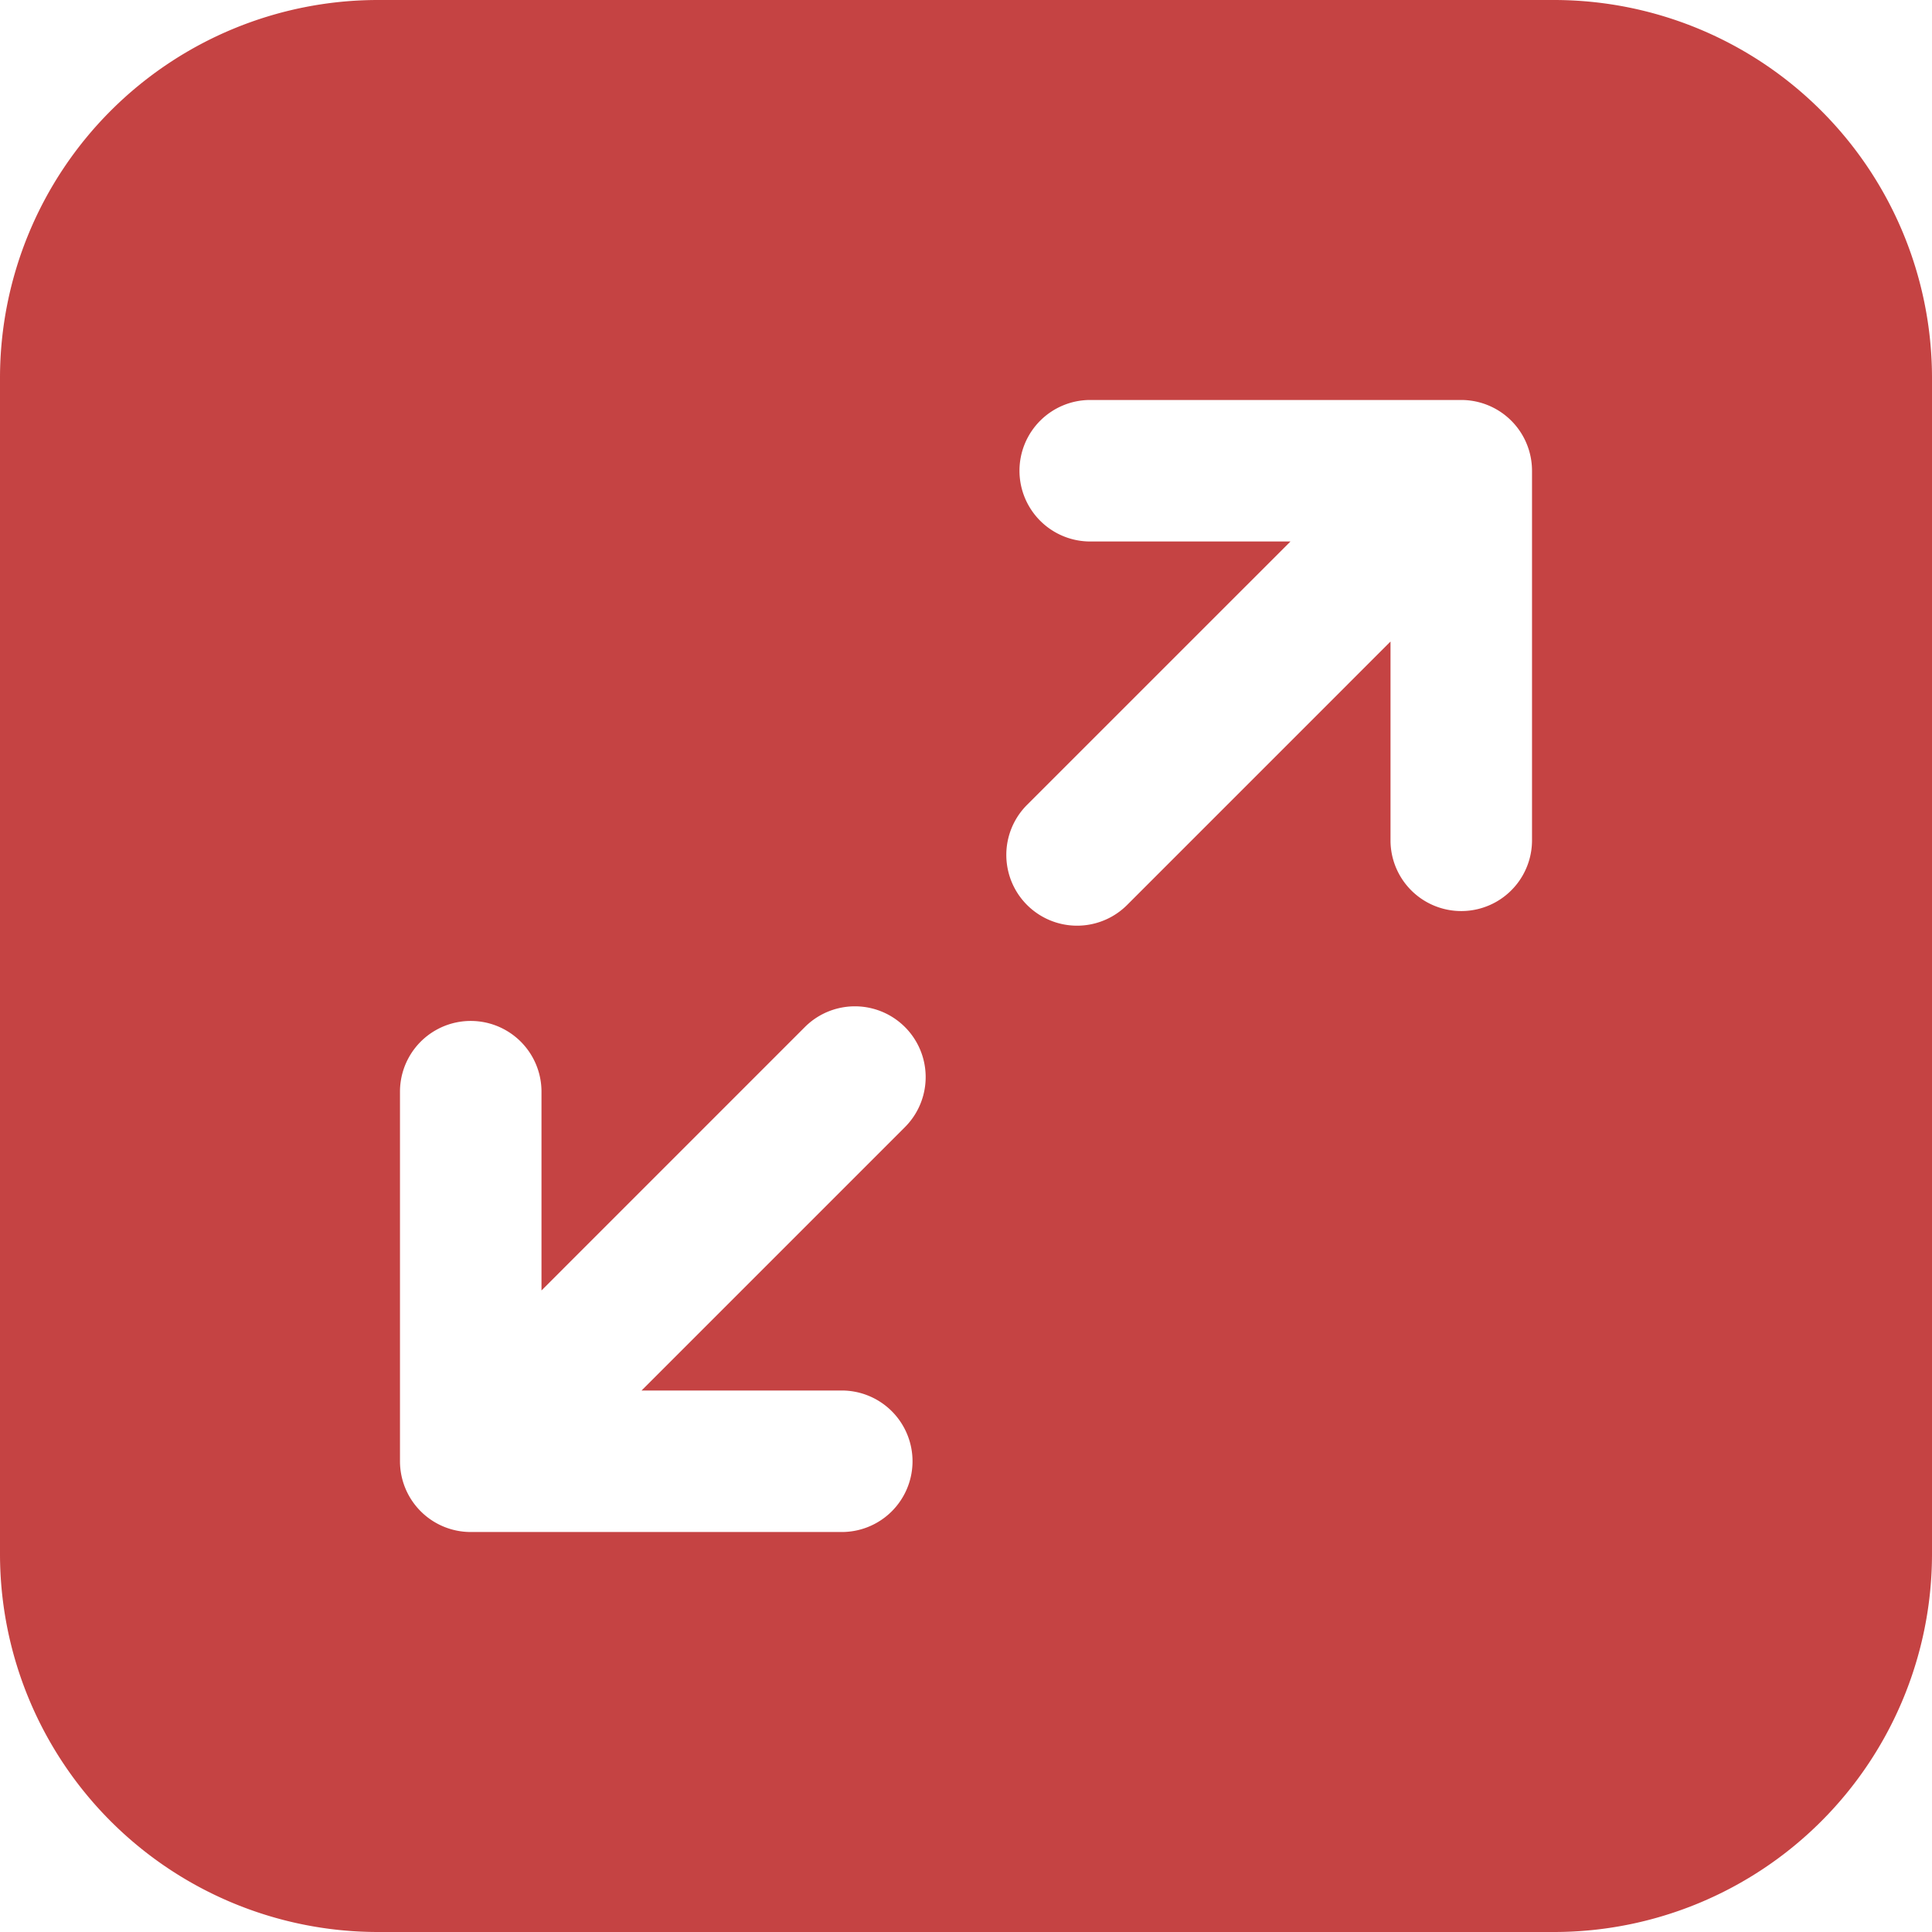 <svg xmlns="http://www.w3.org/2000/svg" version="1.1" xmlns:xlink="http://www.w3.org/1999/xlink" xmlns:svgjs="http://svgjs.com/svgjs" width="512" height="512" x="0" y="0" viewBox="0 0 512 512" style="enable-background:new 0 0 512 512" xml:space="preserve" class=""><g><path fill-rule="evenodd" d="M100 0h312a100.193 100.193 0 0 1 100 100v312a100.193 100.193 0 0 1-100 100H100A100.193 100.193 0 0 1 0 412V100A100.193 100.193 0 0 1 100 0zm6 387.251A18.754 18.754 0 0 0 124.75 406h98.133a18.751 18.751 0 1 0 0-37.5h-52.865l69.8-69.8a18.752 18.752 0 0 0-26.518-26.523l-69.8 69.81v-52.87a18.751 18.751 0 0 0-37.5 0zm300-262.5A18.755 18.755 0 0 0 387.25 106h-98.133a18.751 18.751 0 1 0 0 37.5h52.87l-69.81 69.8a18.753 18.753 0 0 0 26.523 26.523l69.8-69.81v52.871a18.751 18.751 0 0 0 37.5 0z" fill="#c54343" data-original="#000000" class=""></path></g></svg>